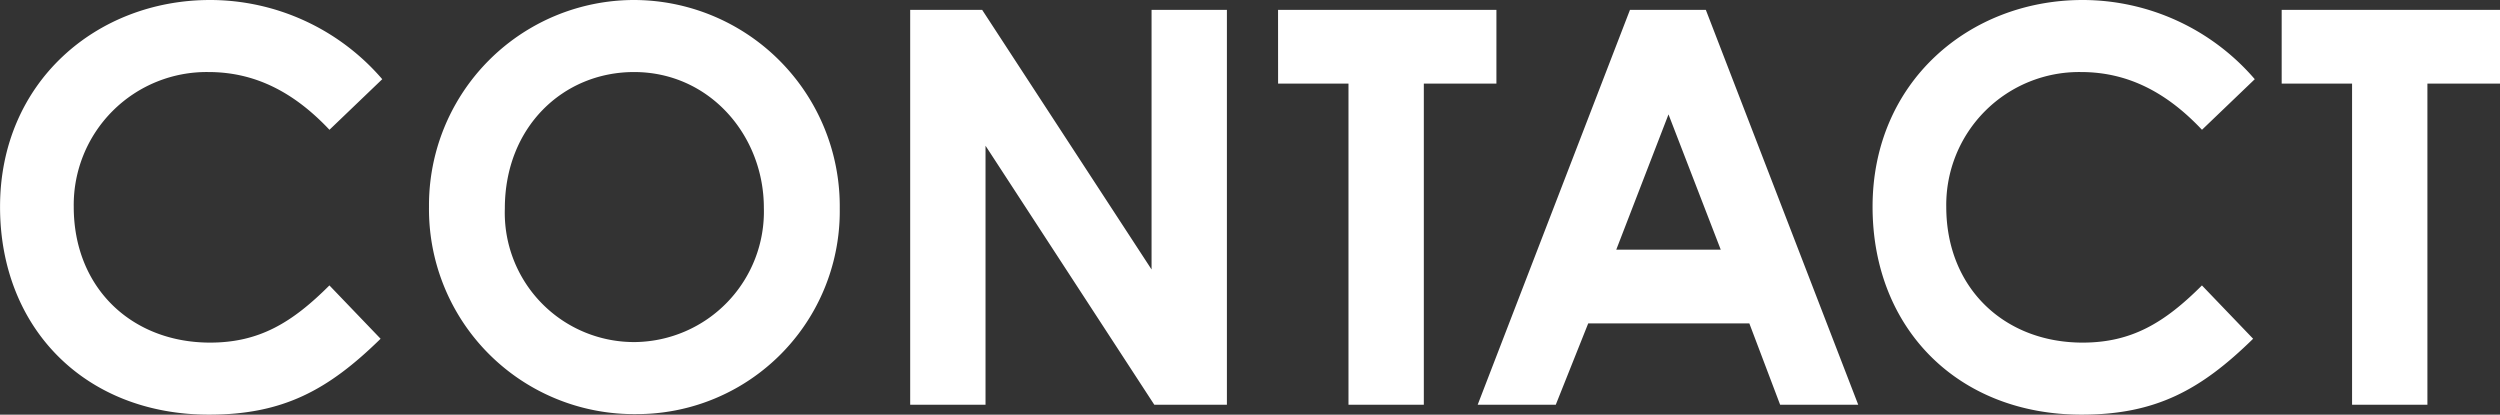 <svg xmlns="http://www.w3.org/2000/svg" width="218.208" height="36.192"><rect width="100%" height="100%" fill="#333333" stroke="none"/><path fill="#fff" d="M28.752 24.912c-3.264 3.264-6.144 4.992-10.416 4.992-6.816 0-11.9-4.752-11.9-11.856a11.6 11.6 0 0 1 11.76-11.76c4.032 0 7.44 1.728 10.56 5.04l4.608-4.416A19.839 19.839 0 0 0 18.34 0C8.452 0 .004 7.152.004 18.048 0 28.656 7.444 36.192 18.244 36.192c6.48 0 10.416-2.16 14.976-6.624ZM55.392 0a17.915 17.915 0 0 0-17.948 18.048 17.887 17.887 0 0 0 18.044 18.096 17.713 17.713 0 0 0 17.808-17.952A18 18 0 0 0 55.392 0Zm-.048 6.288c6.576 0 11.328 5.52 11.328 11.856a11.389 11.389 0 0 1-11.228 11.712 11.286 11.286 0 0 1-11.38-11.664c0-7.104 5.088-11.904 11.28-11.904Zm24.1 29.04h6.576V12.72l14.732 22.608h6.336V.864h-6.576V23.52L85.728.864h-6.284Zm32.112-28.032h6.144v28.032h6.576V7.296h6.336V.864h-19.06Zm17.42 28.032h6.816l2.832-7.1h14.064l2.688 7.1h6.816L148.892.864h-6.624Zm21.216-13.536h-9.12l4.56-11.808Zm42 3.12c-3.264 3.264-6.144 4.992-10.416 4.992-6.816 0-11.9-4.752-11.9-11.856a11.6 11.6 0 0 1 11.76-11.76c4.032 0 7.44 1.728 10.56 5.04l4.608-4.416A19.839 19.839 0 0 0 181.78 0c-9.888 0-18.336 7.152-18.336 18.048 0 10.608 7.44 18.144 18.24 18.144 6.48 0 10.416-2.16 14.976-6.624Zm6.96-17.616h6.144v28.032h6.576V7.296h6.336V.864h-19.056Z" data-name="パス 1766"/></svg>
